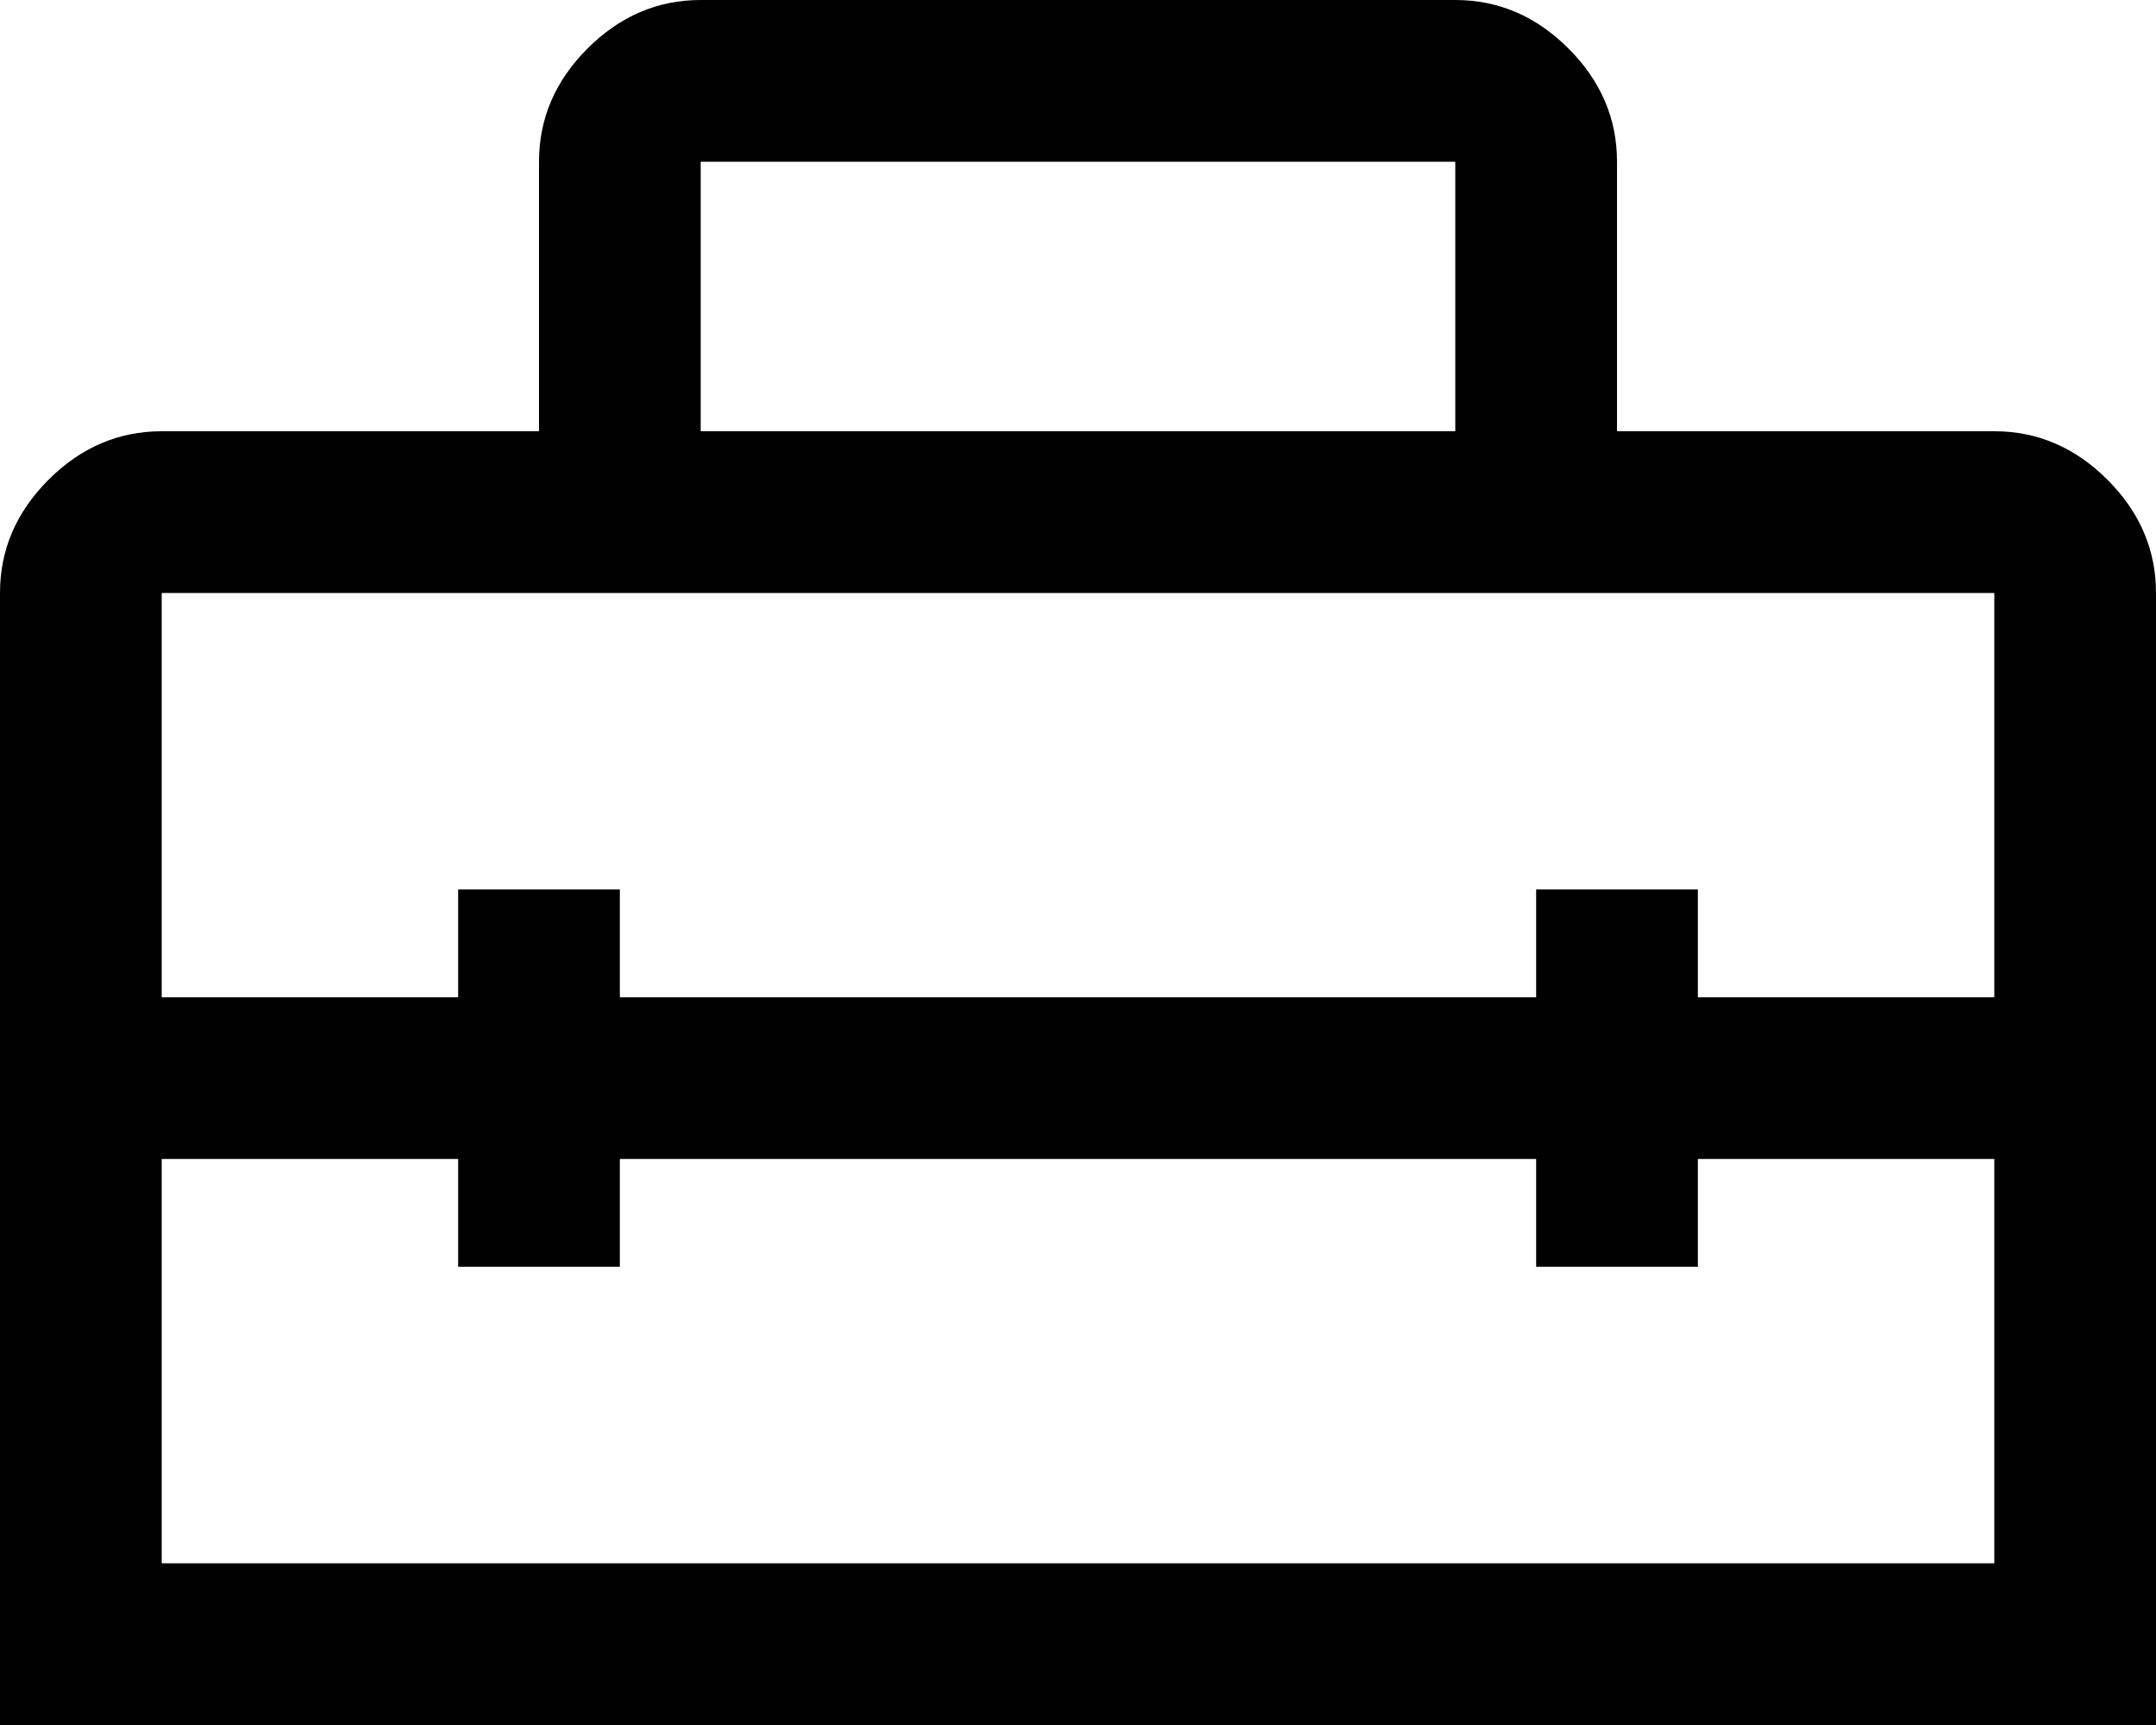<?xml version="1.0" encoding="UTF-8"?>
<svg width="40px" height="32px" viewBox="0 0 40 32" version="1.1" xmlns="http://www.w3.org/2000/svg" xmlns:xlink="http://www.w3.org/1999/xlink">
    <!-- Generator: Sketch 63.1 (92452) - https://sketch.com -->
    <title>home_repair_service_FILL0_wght400_GRAD0_opsz48</title>
    <desc>Created with Sketch.</desc>
    <g id="Page-1" stroke="none" stroke-width="1" fill="none" fill-rule="evenodd">
        <g id="landing-callcenter" transform="translate(-1023, -3998)" fill="#000000" fill-rule="nonzero">
            <g id="callcenter-robot-copy" transform="translate(0, 3692)">
                <g id="Group-23-Copy-5" transform="translate(1003, 276)">
                    <g id="home_repair_service_FILL0_wght400_GRAD0_opsz48" transform="translate(20, 30)">
                        <path d="M0,32 L0,11 C0,10.2 0.3,9.5 0.9,8.9 C1.5,8.3 2.2,8 3,8 L10,8 L10,3 C10,2.2 10.3,1.5 10.9,0.9 C11.5,0.3 12.2,-1.77635684e-15 13,-1.77635684e-15 L27,-1.77635684e-15 C27.8,-1.77635684e-15 28.5,0.3 29.1,0.9 C29.7,1.5 30,2.2 30,3 L30,8 L37,8 C37.8,8 38.5,8.3 39.1,8.9 C39.7,9.5 40,10.2 40,11 L40,32 L0,32 Z M3,29 L37,29 L37,21.5 L31.5,21.5 L31.5,23.5 L28.5,23.5 L28.5,21.5 L11.5,21.5 L11.5,23.5 L8.5,23.5 L8.5,21.5 L3,21.5 L3,29 Z M3,11 L3,18.5 L8.5,18.5 L8.5,16.5 L11.5,16.5 L11.5,18.5 L28.5,18.5 L28.5,16.5 L31.5,16.5 L31.5,18.5 L37,18.5 L37,11 L3,11 Z M13,8 L27,8 L27,3 L13,3 L13,8 Z" id="Shape"></path>
                    </g>
                </g>
            </g>
        </g>
    </g>
</svg>